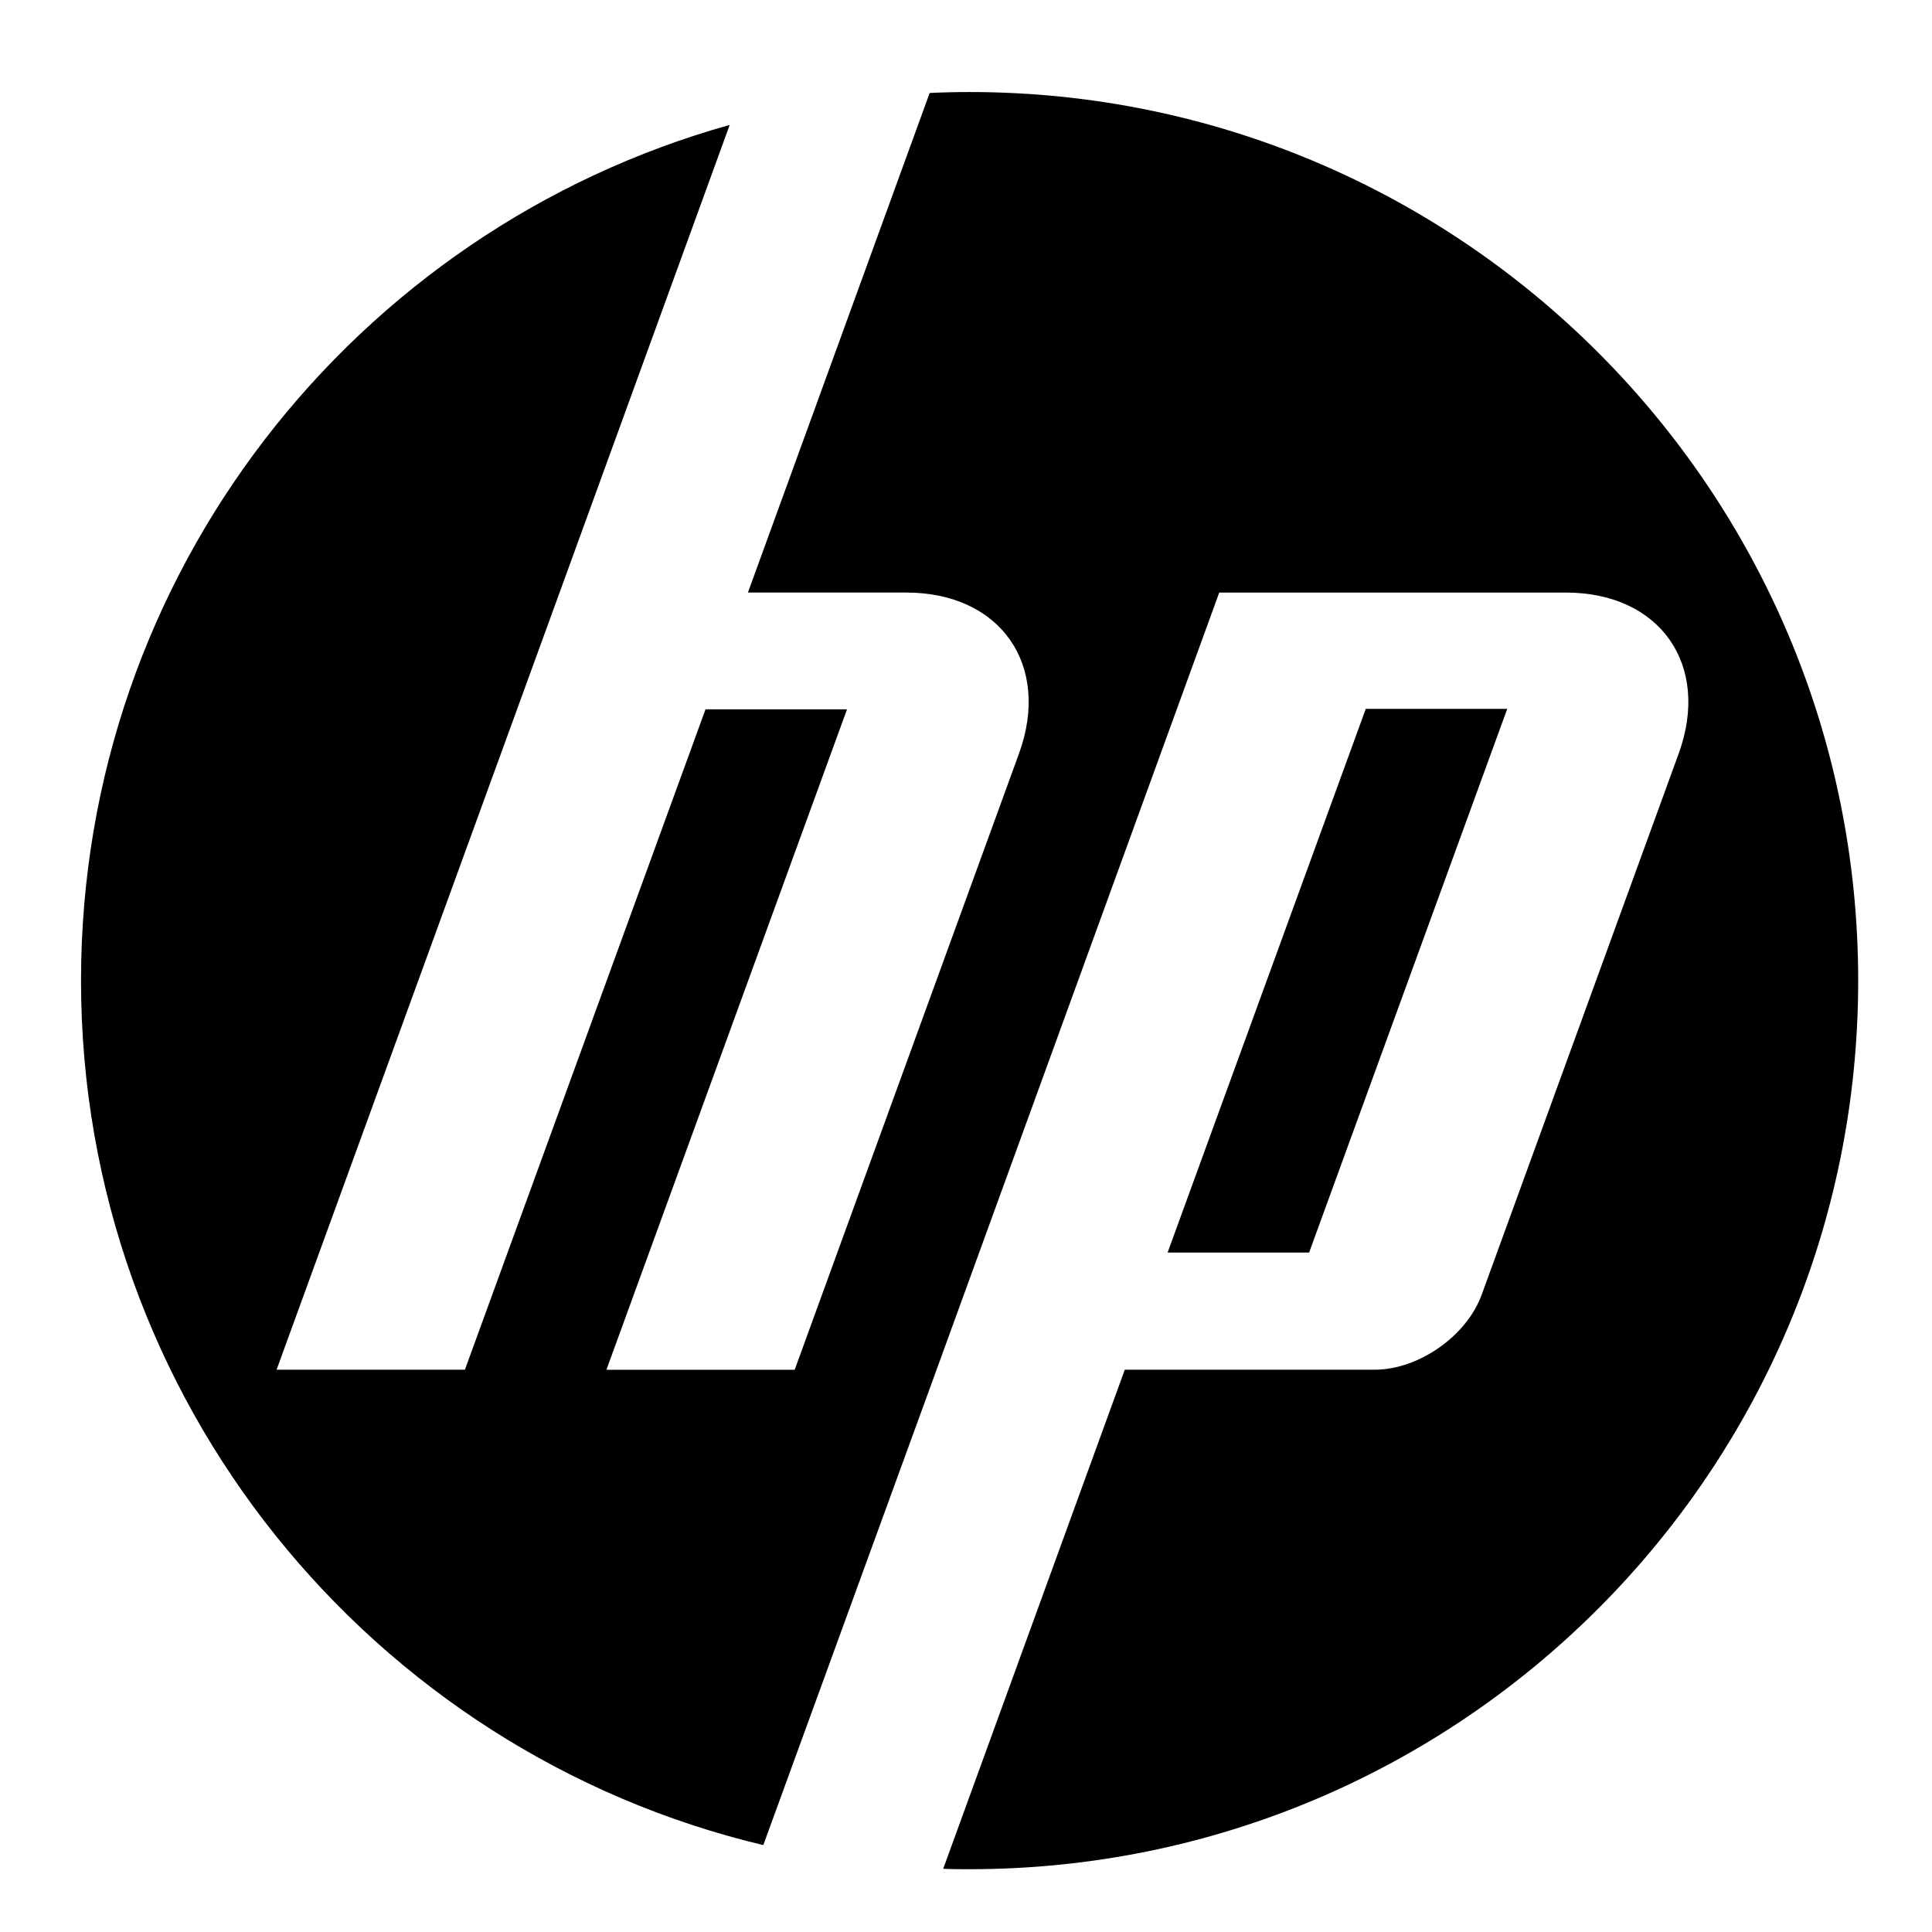 <?xml version="1.0" encoding="UTF-8" standalone="no"?>
<svg
   viewBox="0 0 232 232"
   version="1.1"
   id="svg136"
   sodipodi:docname="logo-hp-black-small.svg"
   inkscape:export-filename="HP_log_white111.svg"
   inkscape:export-xdpi="88.888885"
   inkscape:export-ydpi="88.888885"
   inkscape:version="1.2 (dc2aeda, 2022-05-15)"
   width="232"
   height="232"
   xmlns:inkscape="http://www.inkscape.org/namespaces/inkscape"
   xmlns:sodipodi="http://sodipodi.sourceforge.net/DTD/sodipodi-0.dtd"
   xmlns="http://www.w3.org/2000/svg"
   xmlns:svg="http://www.w3.org/2000/svg">
  <defs
     id="defs140" />
  <sodipodi:namedview
     id="namedview138"
     pagecolor="#ffffff"
     bordercolor="#666666"
     borderopacity="1.0"
     inkscape:showpageshadow="2"
     inkscape:pageopacity="0.0"
     inkscape:pagecheckerboard="0"
     inkscape:deskcolor="#d1d1d1"
     showgrid="false"
     inkscape:zoom="0.5462963"
     inkscape:cx="118.98305"
     inkscape:cy="226.98305"
     inkscape:window-width="1430"
     inkscape:window-height="792"
     inkscape:window-x="0"
     inkscape:window-y="25"
     inkscape:window-maximized="0"
     inkscape:current-layer="svg136" />
  <g
     id="Layer_2"
     data-name="Layer 2"
     style="stroke:none;stroke-opacity:1"
     transform="matrix(0.494,0,0,0.494,9.729,11.051)">
    <g
       id="Layer_1-2"
       data-name="Layer 1"
       style="stroke:none;stroke-opacity:1">
      <path
         d="m 216,432 c -2.15,0 -4.29,0 -6.42,-0.1 l 44.14,-121.32 h 60.75 c 10.67,0 22.37,-8.2 26,-18.21 l 47.89,-131.55 c 7.83,-21.53 -4.5,-39.15 -27.42,-39.15 H 276.68 L 206,316 v 0 L 165.85,426.14 C 70.74,403.52 0,318 0,216 0,116.92 66.72,33.42 157.68,8 l -41.36,113.7 v 0 L 47.54,310.58 H 93.32 L 151.8,150.06 h 34.4 l -58.48,160.53 h 45.76 L 228,160.82 c 7.84,-21.53 -4.5,-39.15 -27.39,-39.15 h -38.5 L 206.29,0.23 Q 211.12,0 216,0 c 119.29,0 216,96.71 216,216 0,119.29 -96.71,216 -216,216 z M 346.69,149.94 H 312.3 L 264.13,282.1 h 34.4 z"
         style="fill:#000000;fill-opacity:1;stroke:none;stroke-opacity:1"
         id="path132" />
    </g>
  </g>
</svg>
